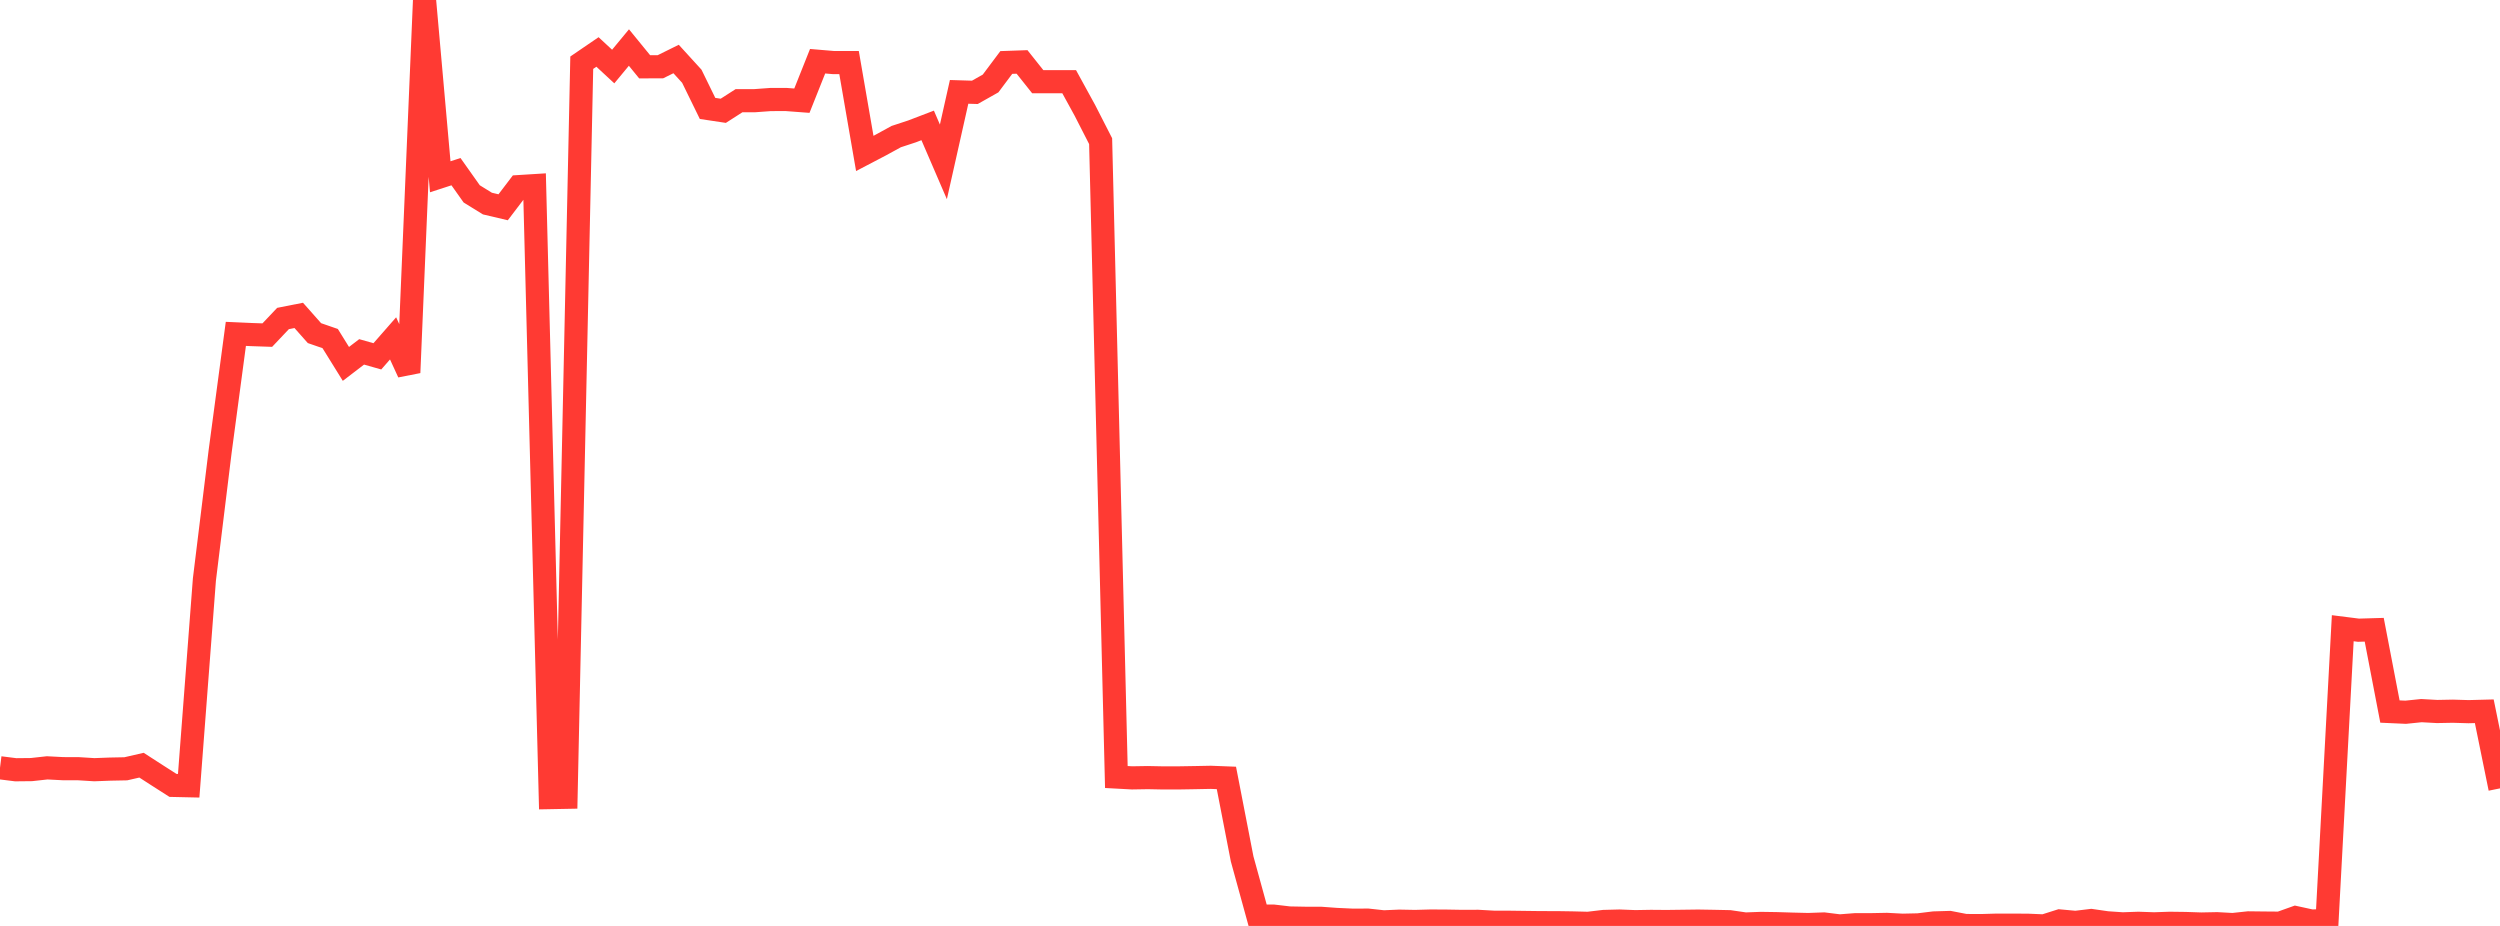 <?xml version="1.0" standalone="no"?>
<!DOCTYPE svg PUBLIC "-//W3C//DTD SVG 1.1//EN" "http://www.w3.org/Graphics/SVG/1.1/DTD/svg11.dtd">

<svg width="135" height="50" viewBox="0 0 135 50" preserveAspectRatio="none" 
  xmlns="http://www.w3.org/2000/svg"
  xmlns:xlink="http://www.w3.org/1999/xlink">


<polyline points="0.0, 41.46 0.849, 41.567 1.698, 41.558 2.547, 41.464 3.396, 41.508 4.245, 41.511 5.094, 41.564 5.943, 41.532 6.792, 41.515 7.642, 41.32 8.491, 41.868 9.34, 42.411 10.189, 42.43 11.038, 31.293 11.887, 24.38 12.736, 18.029 13.585, 18.067 14.434, 18.096 15.283, 17.199 16.132, 17.031 16.981, 17.989 17.83, 18.283 18.679, 19.651 19.528, 19.001 20.377, 19.242 21.226, 18.272 22.075, 20.121 22.925, 0.0 23.774, 9.546 24.623, 9.27 25.472, 10.469 26.321, 10.993 27.17, 11.193 28.019, 10.077 28.868, 10.024 29.717, 43.07 30.566, 43.054 31.415, 3.386 32.264, 2.806 33.113, 3.593 33.962, 2.567 34.811, 3.607 35.66, 3.606 36.509, 3.186 37.358, 4.117 38.208, 5.855 39.057, 5.983 39.906, 5.438 40.755, 5.437 41.604, 5.375 42.453, 5.373 43.302, 5.437 44.151, 3.306 45.0, 3.378 45.849, 3.378 46.698, 8.285 47.547, 7.841 48.396, 7.376 49.245, 7.097 50.094, 6.772 50.943, 8.741 51.792, 4.961 52.642, 4.987 53.491, 4.508 54.34, 3.374 55.189, 3.344 56.038, 4.411 56.887, 4.411 57.736, 4.413 58.585, 5.962 59.434, 7.622 60.283, 41.959 61.132, 42.005 61.981, 41.991 62.83, 42.008 63.679, 42.006 64.528, 41.992 65.377, 41.975 66.226, 42.008 67.075, 46.379 67.925, 49.471 68.774, 49.471 69.623, 49.571 70.472, 49.587 71.321, 49.588 72.17, 49.65 73.019, 49.689 73.868, 49.687 74.717, 49.78 75.566, 49.743 76.415, 49.759 77.264, 49.736 78.113, 49.741 78.962, 49.756 79.811, 49.752 80.66, 49.8 81.509, 49.802 82.358, 49.813 83.208, 49.824 84.057, 49.825 84.906, 49.838 85.755, 49.86 86.604, 49.759 87.453, 49.737 88.302, 49.77 89.151, 49.755 90.0, 49.762 90.849, 49.751 91.698, 49.74 92.547, 49.754 93.396, 49.772 94.245, 49.896 95.094, 49.865 95.943, 49.878 96.792, 49.904 97.642, 49.925 98.491, 49.894 99.34, 50.0 100.189, 49.934 101.038, 49.934 101.887, 49.917 102.736, 49.962 103.585, 49.943 104.434, 49.839 105.283, 49.814 106.132, 49.978 106.981, 49.983 107.83, 49.958 108.679, 49.958 109.528, 49.964 110.377, 50 111.226, 49.731 112.075, 49.809 112.925, 49.707 113.774, 49.83 114.623, 49.888 115.472, 49.858 116.321, 49.887 117.17, 49.858 118.019, 49.869 118.868, 49.897 119.717, 49.88 120.566, 49.926 121.415, 49.835 122.264, 49.845 123.113, 49.852 123.962, 49.549 124.811, 49.734 125.66, 49.719 126.509, 33.924 127.358, 34.031 128.208, 34.006 129.057, 38.423 129.906, 38.461 130.755, 38.374 131.604, 38.421 132.453, 38.405 133.302, 38.43 134.151, 38.408 135.0, 42.572" fill="none" stroke="#ff3a33" stroke-width="1.25"/>

</svg>